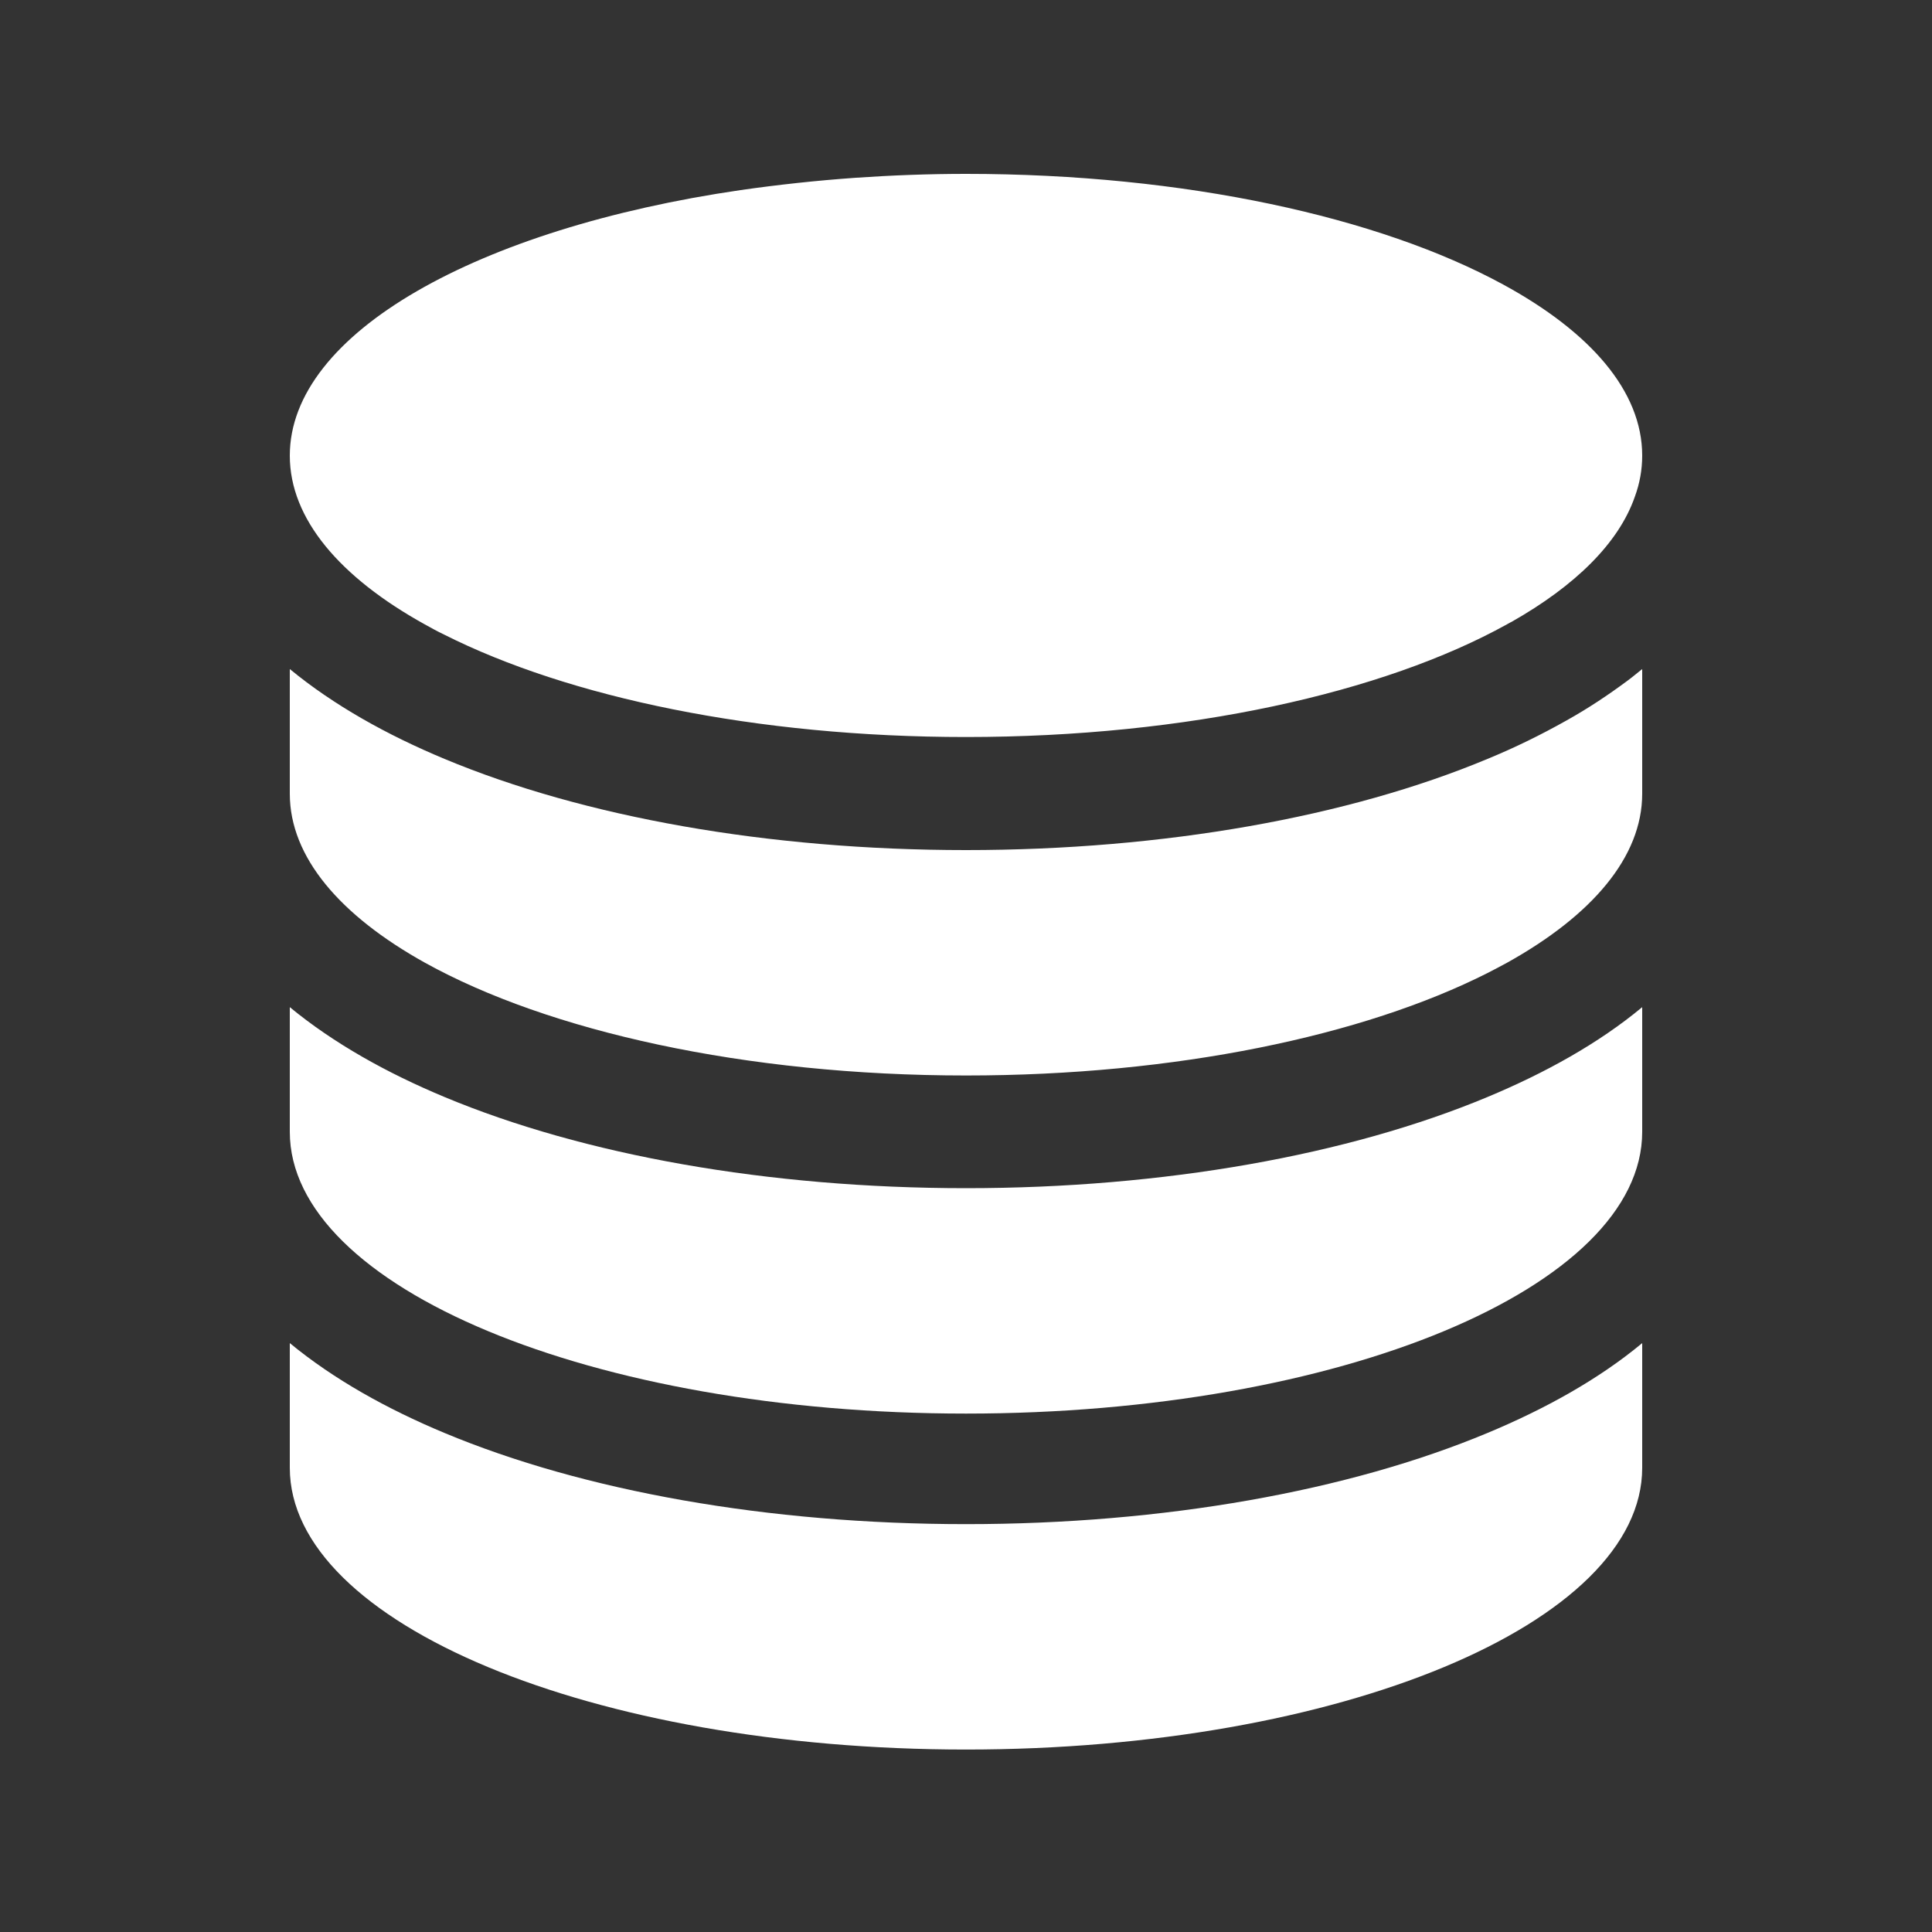 <svg width="100" height="100" viewBox="0 0 100 100" fill="none" xmlns="http://www.w3.org/2000/svg">
<rect x="0" y="0" width="100" height="100" fill="#333333" stroke="none"/>
<path d="M44.294 9.201C46.154 9.073 48.068 9 50 9C61.339 9 71.401 11.242 77.799 14.724C82.32 17.185 85 20.247 85 23.583C85 24.312 84.872 25.023 84.617 25.716C83.779 28.122 81.518 30.328 78.237 32.188C78.219 32.206 78.182 32.206 78.164 32.224C78.109 32.26 78.055 32.279 78 32.315C71.62 35.852 61.448 38.148 50 38.148C39.135 38.148 29.419 36.089 22.984 32.844C22.638 32.68 22.31 32.497 21.982 32.315C17.607 29.891 15 26.865 15 23.583C15 17.24 24.734 11.825 38.333 9.839C40.247 9.565 42.234 9.346 44.294 9.201ZM85 41.083C85 44.365 82.393 47.391 78 49.833C77.672 50.016 77.344 50.18 76.997 50.362C70.581 53.607 60.865 55.667 50 55.667C38.552 55.667 28.38 53.37 22 49.833C17.607 47.391 15 44.365 15 41.083V34.63C17.279 36.508 20.031 38.039 23.003 39.279C30.203 42.286 39.755 44 50 44C60.245 44 69.797 42.286 76.997 39.279C78.419 38.695 79.787 38.021 81.081 37.292C82.193 36.672 83.232 35.979 84.216 35.25C84.49 35.05 84.745 34.831 85 34.63V35.25V36.289V41.083ZM50 61.5C60.245 61.5 69.797 59.786 76.997 56.779C79.969 55.539 82.74 54.008 85 52.13V58.583C85 66.641 69.323 73.167 50 73.167C30.677 73.167 15 66.641 15 58.583V52.13C17.279 54.008 20.031 55.539 23.003 56.779C30.203 59.786 39.755 61.5 50 61.5Z" fill="white"/>
<path d="M50 78.889C60.245 78.889 69.797 77.176 76.997 74.168C79.969 72.928 82.74 71.397 85 69.519V75.973C85 84.03 69.323 90.556 50 90.556C30.677 90.556 15 84.03 15 75.973V69.519C17.279 71.397 20.031 72.928 23.003 74.168C30.203 77.176 39.755 78.889 50 78.889Z" fill="white"/>
</svg>
